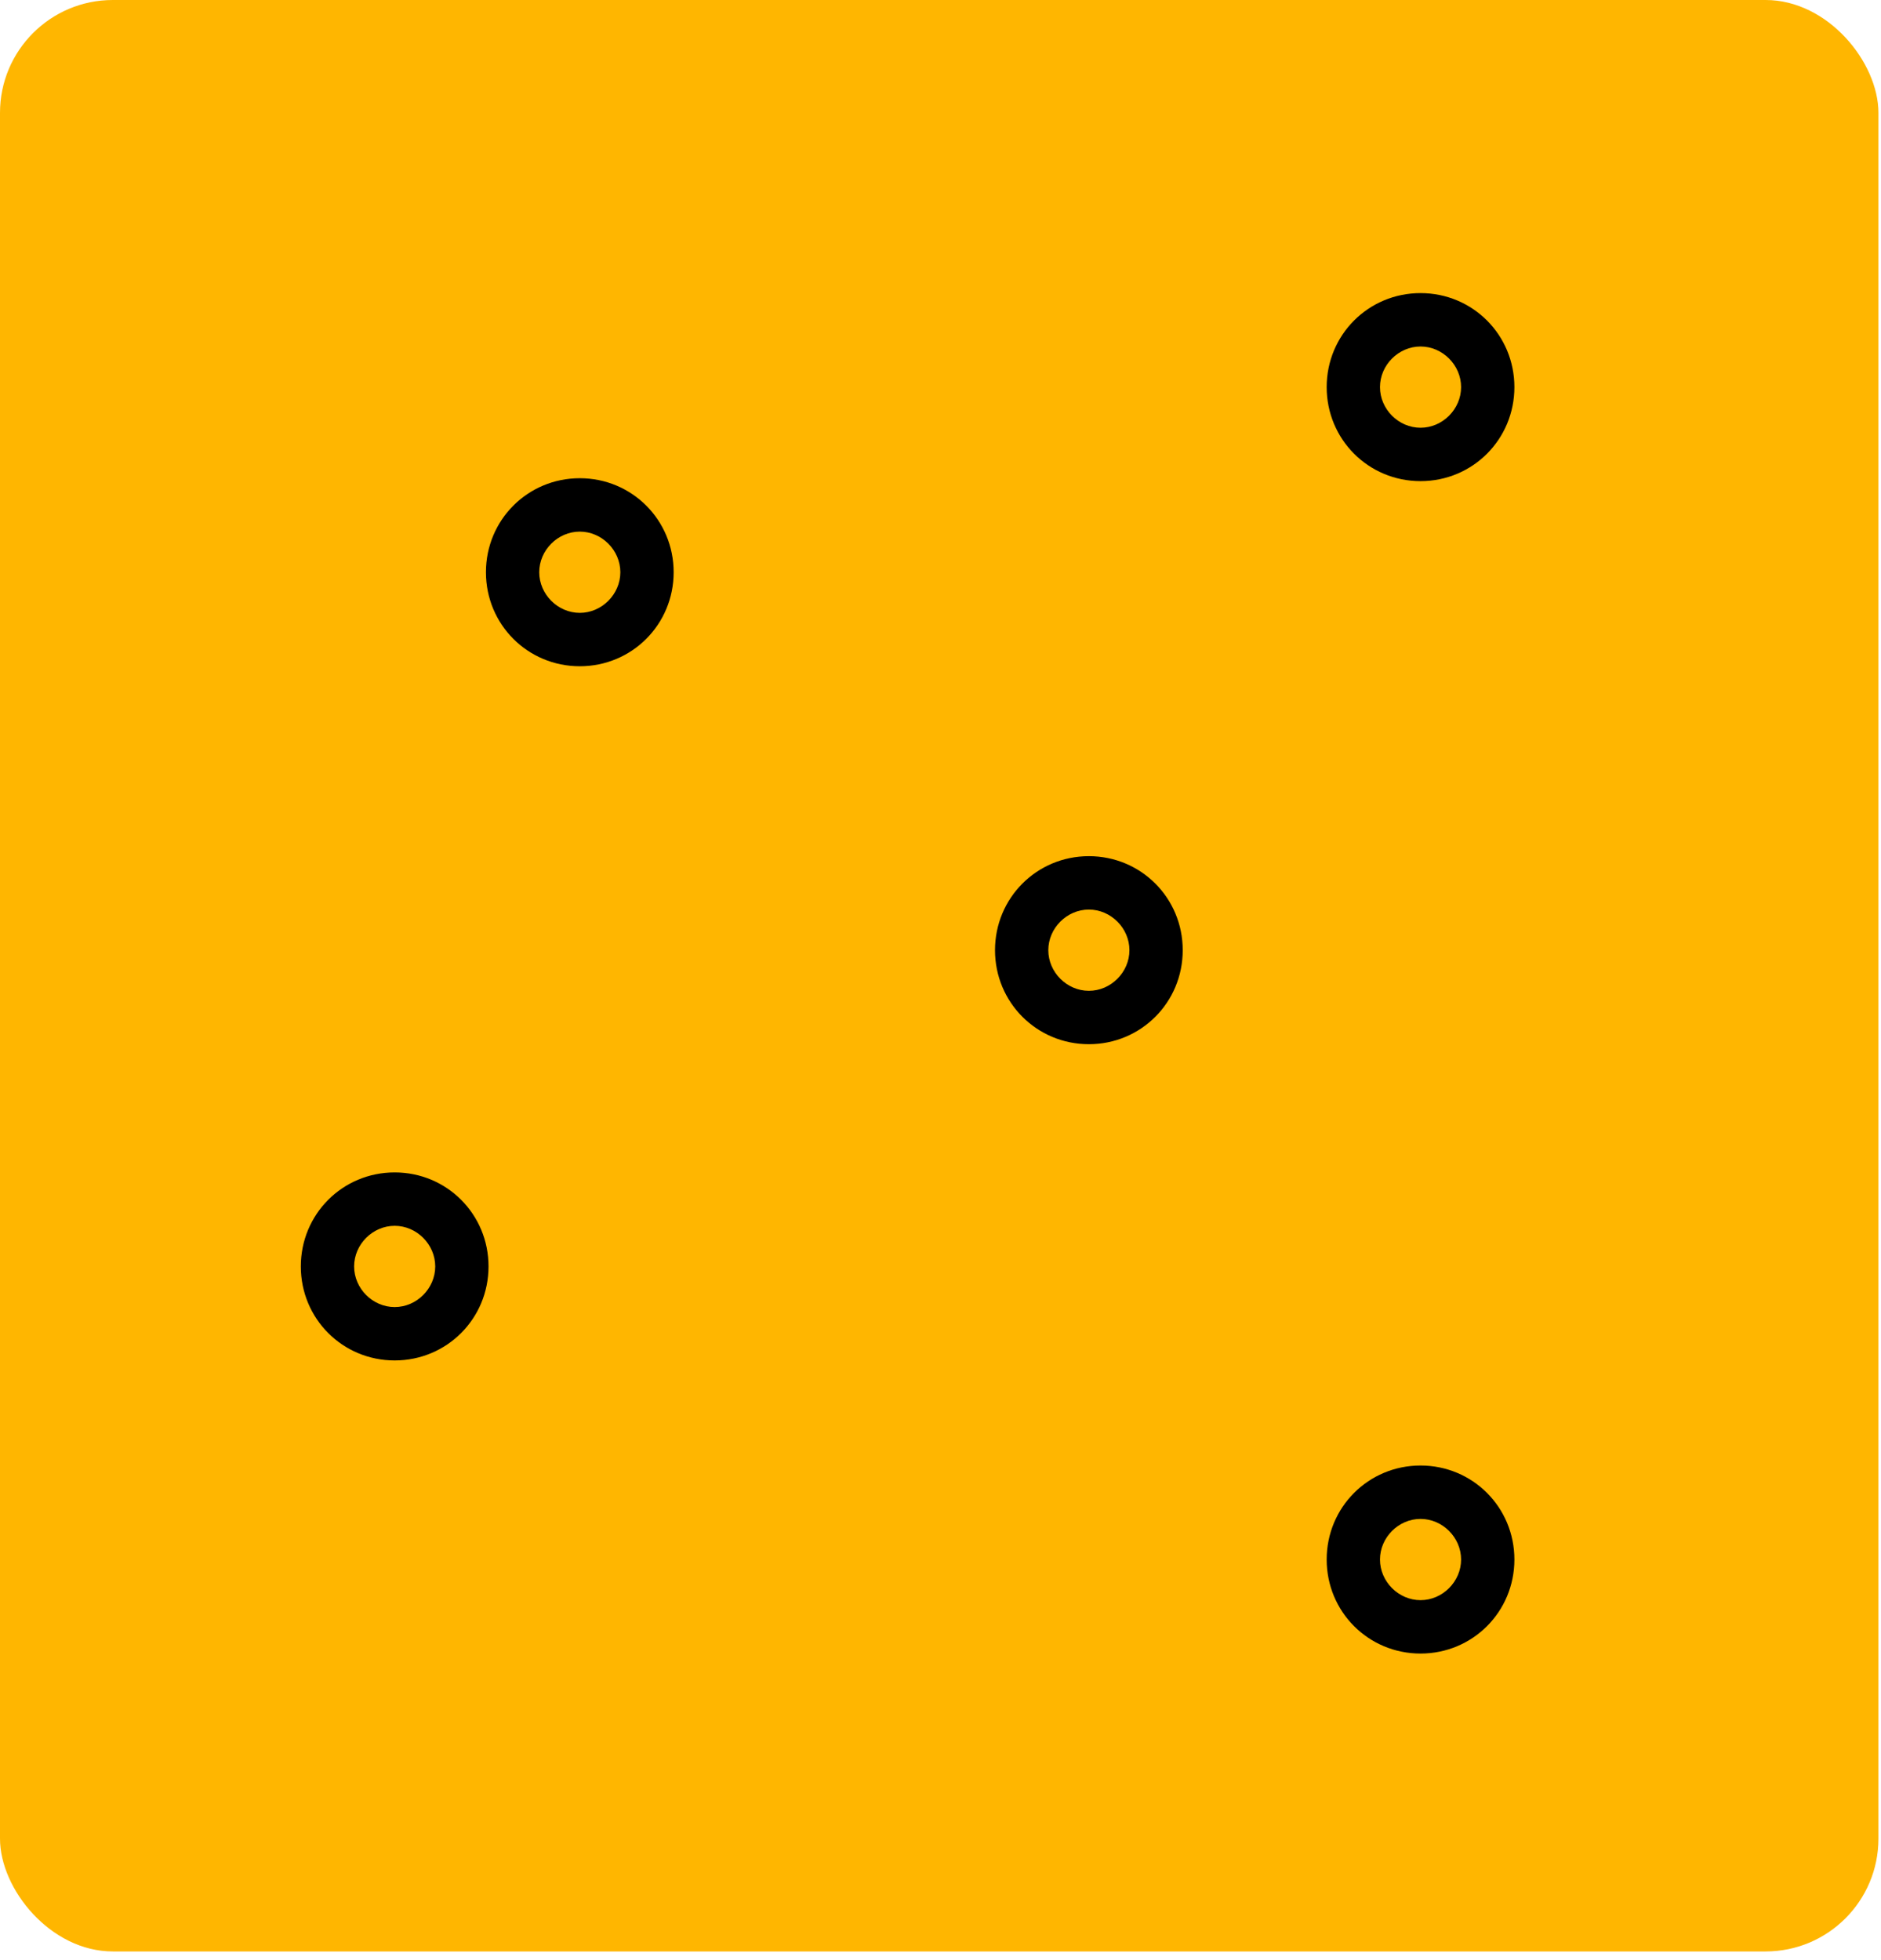 <svg width="191" height="199" viewBox="0 0 191 199" fill="none" xmlns="http://www.w3.org/2000/svg">
<rect width="190.74" height="198.154" rx="11.458" fill="#FFB600"/>
<path d="M144.244 48.855C138.949 48.855 134.713 44.612 134.713 39.309C134.713 34.005 138.949 29.762 144.244 29.762C149.539 29.762 153.774 34.005 153.774 39.309C153.774 44.612 149.539 48.855 144.244 48.855ZM144.244 35.184C142.008 35.184 140.126 37.069 140.126 39.309C140.126 41.548 142.008 43.434 144.244 43.434C146.479 43.434 148.362 41.548 148.362 39.309C148.362 37.069 146.479 35.184 144.244 35.184Z" fill="black"/>
<path d="M58.873 67.653C53.578 67.653 49.343 63.41 49.343 58.106C49.343 52.802 53.578 48.559 58.873 48.559C64.168 48.559 68.404 52.802 68.404 58.106C68.404 63.41 64.168 67.653 58.873 67.653ZM58.873 53.981C56.638 53.981 54.755 55.867 54.755 58.106C54.755 60.345 56.638 62.231 58.873 62.231C61.109 62.231 62.991 60.345 62.991 58.106C62.991 55.867 61.109 53.981 58.873 53.981Z" fill="black"/>
<path d="M144.244 167.905C138.949 167.905 134.713 163.662 134.713 158.358C134.713 153.054 138.949 148.811 144.244 148.811C149.539 148.811 153.774 153.054 153.774 158.358C153.774 163.662 149.539 167.905 144.244 167.905ZM144.244 154.233C142.008 154.233 140.126 156.119 140.126 158.358C140.126 160.597 142.008 162.483 144.244 162.483C146.479 162.483 148.362 160.597 148.362 158.358C148.362 156.119 146.479 154.233 144.244 154.233Z" fill="black"/>
<path d="M110.566 106.03C105.271 106.03 101.035 101.787 101.035 96.484C101.035 91.18 105.271 86.937 110.566 86.937C115.86 86.937 120.096 91.18 120.096 96.484C120.096 101.787 115.86 106.03 110.566 106.03ZM110.566 92.359C108.33 92.359 106.447 94.245 106.447 96.484C106.447 98.723 108.33 100.609 110.566 100.609C112.801 100.609 114.684 98.723 114.684 96.484C114.684 94.245 112.801 92.359 110.566 92.359Z" fill="black"/>
<path d="M40.076 138.142C34.781 138.142 30.546 133.899 30.546 128.596C30.546 123.292 34.781 119.049 40.076 119.049C45.371 119.049 49.606 123.292 49.606 128.596C49.606 133.899 45.371 138.142 40.076 138.142ZM40.076 124.471C37.84 124.471 35.958 126.356 35.958 128.596C35.958 130.835 37.84 132.721 40.076 132.721C42.312 132.721 44.194 130.835 44.194 128.596C44.194 126.356 42.312 124.471 40.076 124.471Z" fill="black"/>
</svg>
